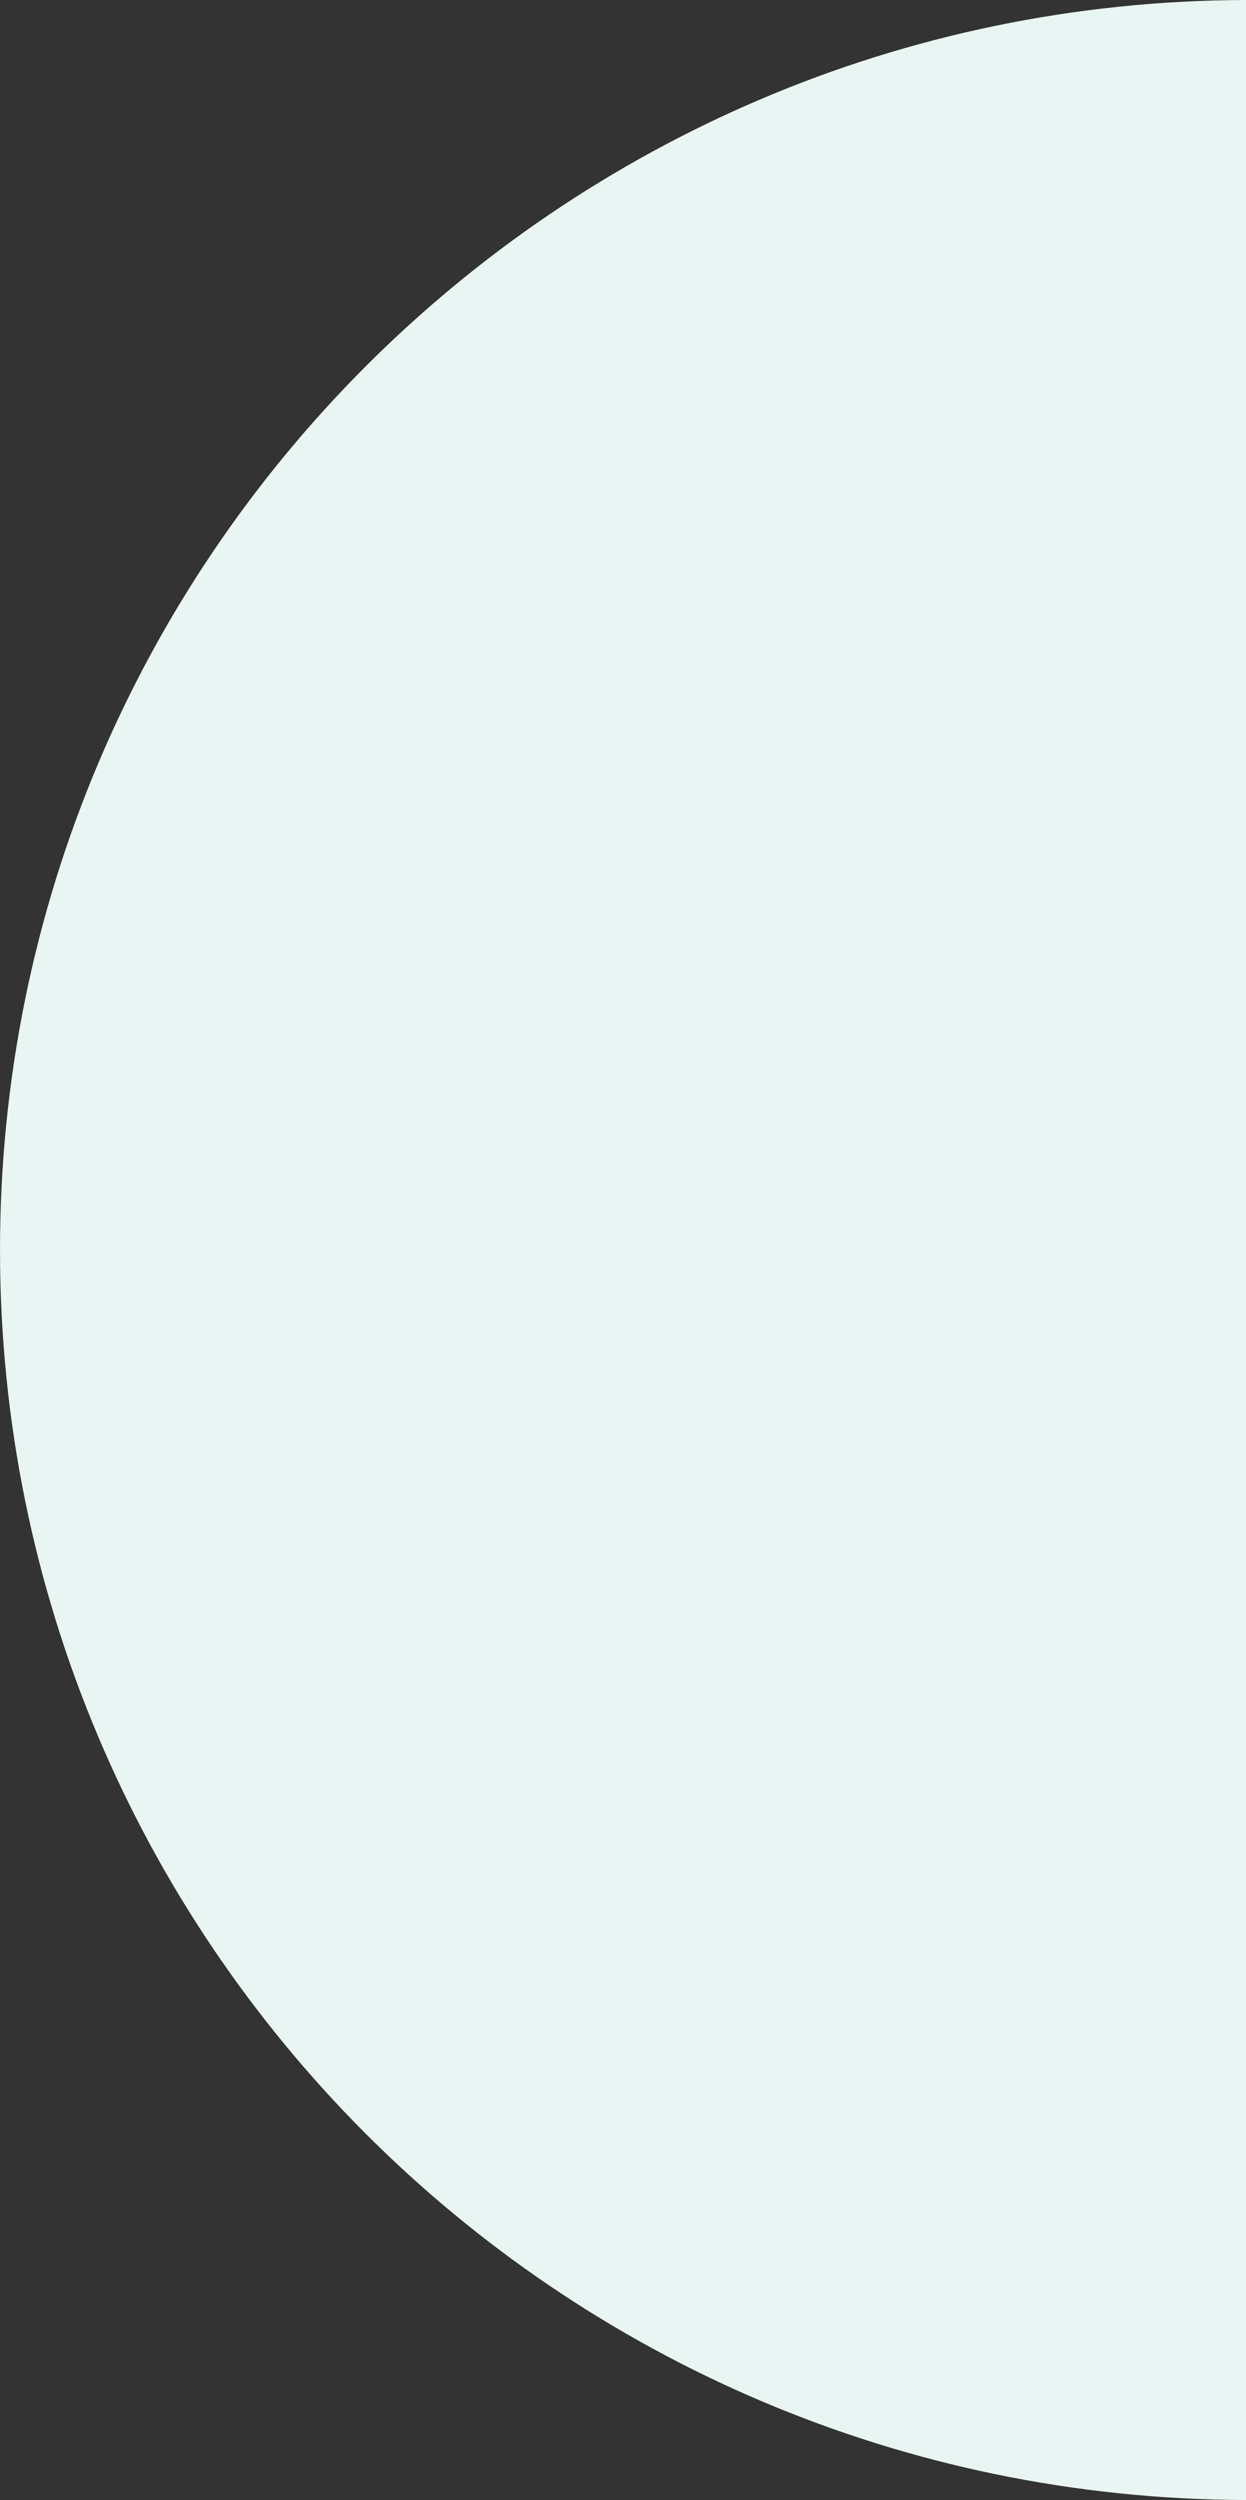 <svg xmlns="http://www.w3.org/2000/svg" width="191.002" height="383" viewBox="0 0 191.002 383">
  <rect x="0" y="0" width="191.002" height="383" fill="#333333" stroke="none"/>
  <path id="Interseção_7" data-name="Interseção 7" d="M-11128,14604.5c0-105.595,85.471-191.23,191-191.5v383C-11042.531,14795.729-11128,14710.1-11128,14604.5Z" transform="translate(11128.002 -14413)" fill="#e8f5f3"/>
</svg>
